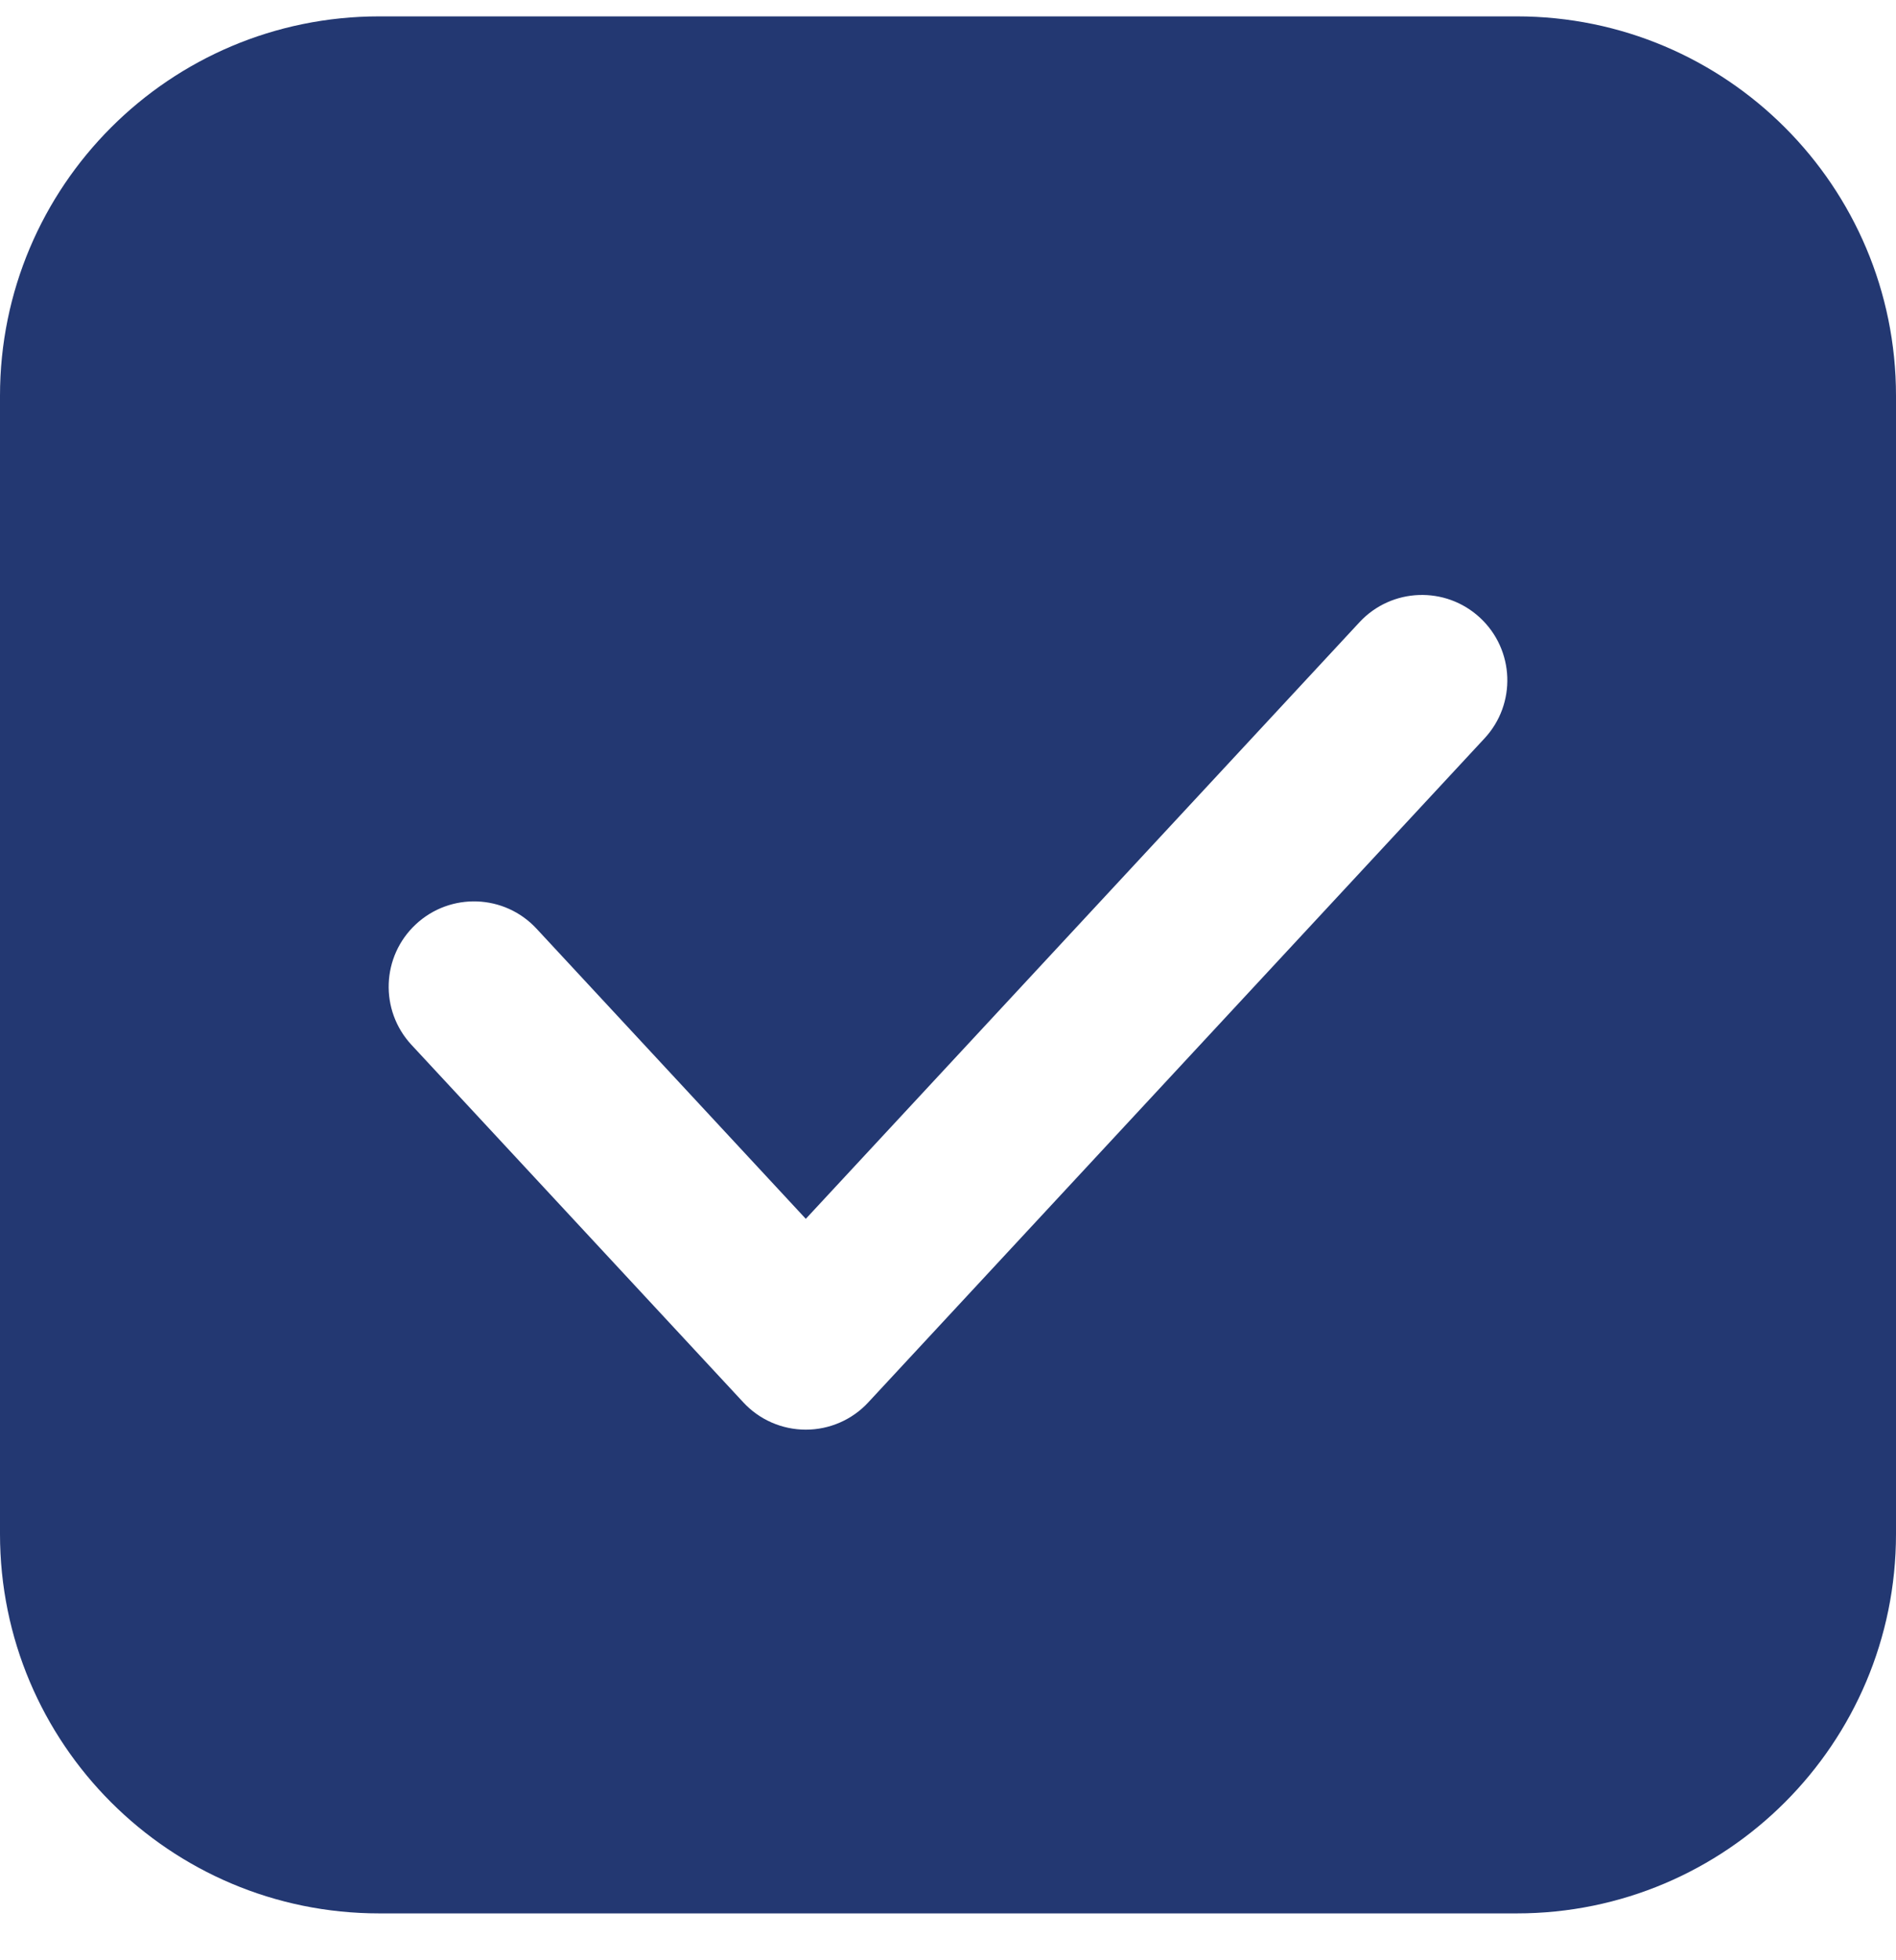 <?xml version="1.0" encoding="UTF-8"?> <svg xmlns="http://www.w3.org/2000/svg" width="30" height="31" viewBox="0 0 30 31" fill="none"> <path fill-rule="evenodd" clip-rule="evenodd" d="M6 0.259C2.686 0.259 0 2.945 0 6.259V24.259C0 27.573 2.686 30.259 6 30.259H24C27.314 30.259 30 27.573 30 24.259V6.259C30 2.945 27.314 0.259 24 0.259H6ZM23.489 11.677C23.997 11.131 23.965 10.277 23.419 9.77C22.872 9.262 22.018 9.294 21.511 9.84L12.75 19.275L8.489 14.686C7.982 14.14 7.128 14.108 6.581 14.616C6.035 15.123 6.003 15.977 6.511 16.524L11.761 22.177C12.016 22.453 12.375 22.609 12.75 22.609C13.125 22.609 13.484 22.453 13.739 22.177L23.489 11.677Z" fill="#233872"></path> </svg> 